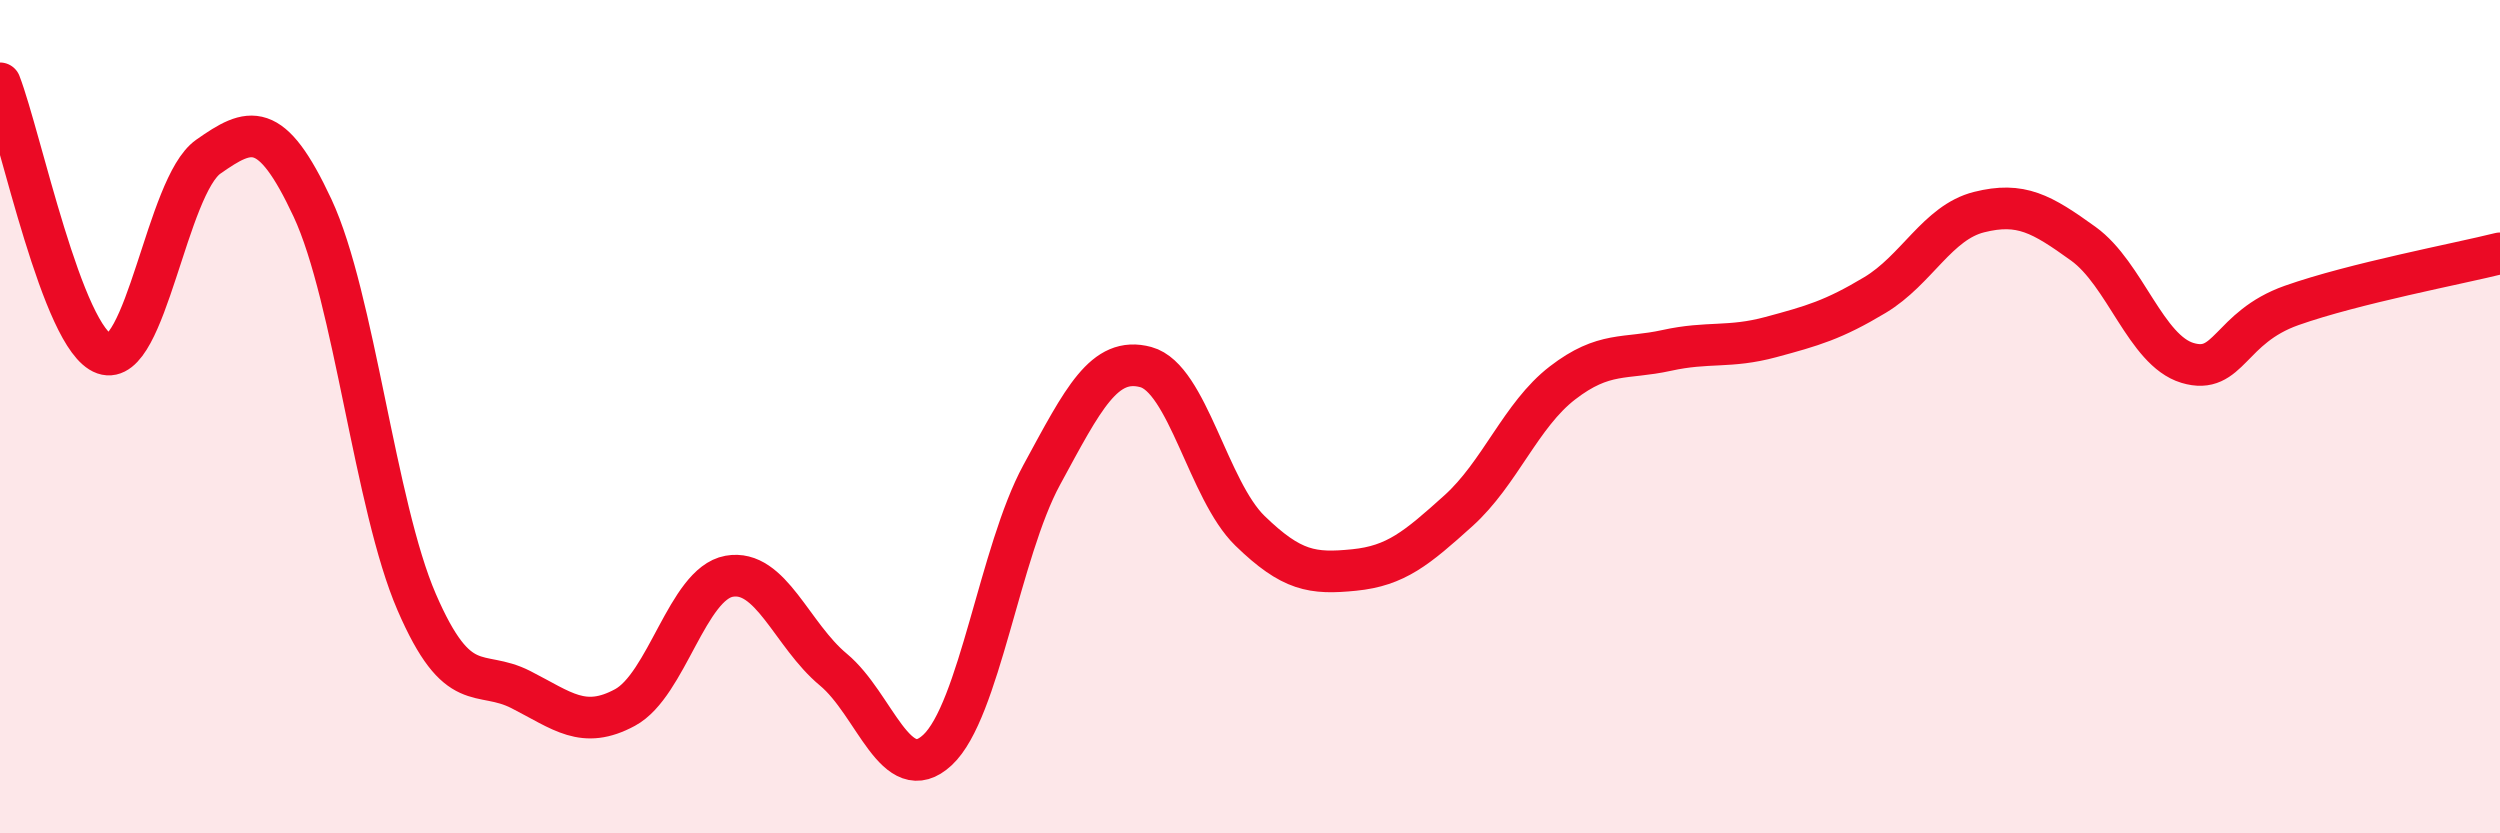 
    <svg width="60" height="20" viewBox="0 0 60 20" xmlns="http://www.w3.org/2000/svg">
      <path
        d="M 0,2 C 0.5,3.3 1.5,8.14 2.5,8.49 C 3.5,8.84 4,4.46 5,3.76 C 6,3.06 6.5,2.85 7.5,4.99 C 8.5,7.13 9,12.14 10,14.45 C 11,16.76 11.5,16.04 12.5,16.55 C 13.5,17.06 14,17.52 15,16.98 C 16,16.44 16.5,14.01 17.5,13.83 C 18.5,13.65 19,15.24 20,16.07 C 21,16.9 21.5,18.93 22.5,18 C 23.5,17.07 24,13.24 25,11.4 C 26,9.56 26.5,8.54 27.5,8.81 C 28.5,9.08 29,11.77 30,12.74 C 31,13.71 31.5,13.78 32.5,13.68 C 33.5,13.58 34,13.16 35,12.26 C 36,11.36 36.5,9.96 37.5,9.19 C 38.5,8.42 39,8.63 40,8.41 C 41,8.19 41.5,8.36 42.5,8.09 C 43.5,7.82 44,7.68 45,7.08 C 46,6.48 46.5,5.34 47.5,5.09 C 48.5,4.84 49,5.13 50,5.85 C 51,6.57 51.5,8.41 52.5,8.71 C 53.5,9.01 53.5,7.86 55,7.33 C 56.5,6.8 59,6.33 60,6.08L60 20L0 20Z"
        fill="#EB0A25"
        opacity="0.1"
        stroke-linecap="round"
        stroke-linejoin="round"
      />
      <path
        d="M 0,2 C 0.5,3.3 1.5,8.14 2.5,8.49 C 3.5,8.84 4,4.46 5,3.76 C 6,3.06 6.5,2.85 7.5,4.99 C 8.5,7.13 9,12.14 10,14.45 C 11,16.76 11.5,16.04 12.5,16.55 C 13.5,17.06 14,17.52 15,16.98 C 16,16.44 16.5,14.01 17.5,13.83 C 18.5,13.65 19,15.24 20,16.07 C 21,16.9 21.5,18.93 22.5,18 C 23.5,17.07 24,13.24 25,11.4 C 26,9.56 26.5,8.54 27.5,8.81 C 28.5,9.08 29,11.77 30,12.74 C 31,13.71 31.5,13.78 32.5,13.68 C 33.5,13.58 34,13.16 35,12.26 C 36,11.36 36.5,9.96 37.5,9.19 C 38.5,8.42 39,8.63 40,8.41 C 41,8.19 41.5,8.36 42.5,8.09 C 43.5,7.82 44,7.68 45,7.08 C 46,6.48 46.5,5.34 47.5,5.09 C 48.5,4.84 49,5.13 50,5.85 C 51,6.57 51.5,8.41 52.5,8.71 C 53.5,9.01 53.5,7.86 55,7.33 C 56.5,6.8 59,6.33 60,6.08"
        stroke="#EB0A25"
        stroke-width="1"
        fill="none"
        stroke-linecap="round"
        stroke-linejoin="round"
      />
    </svg>
  